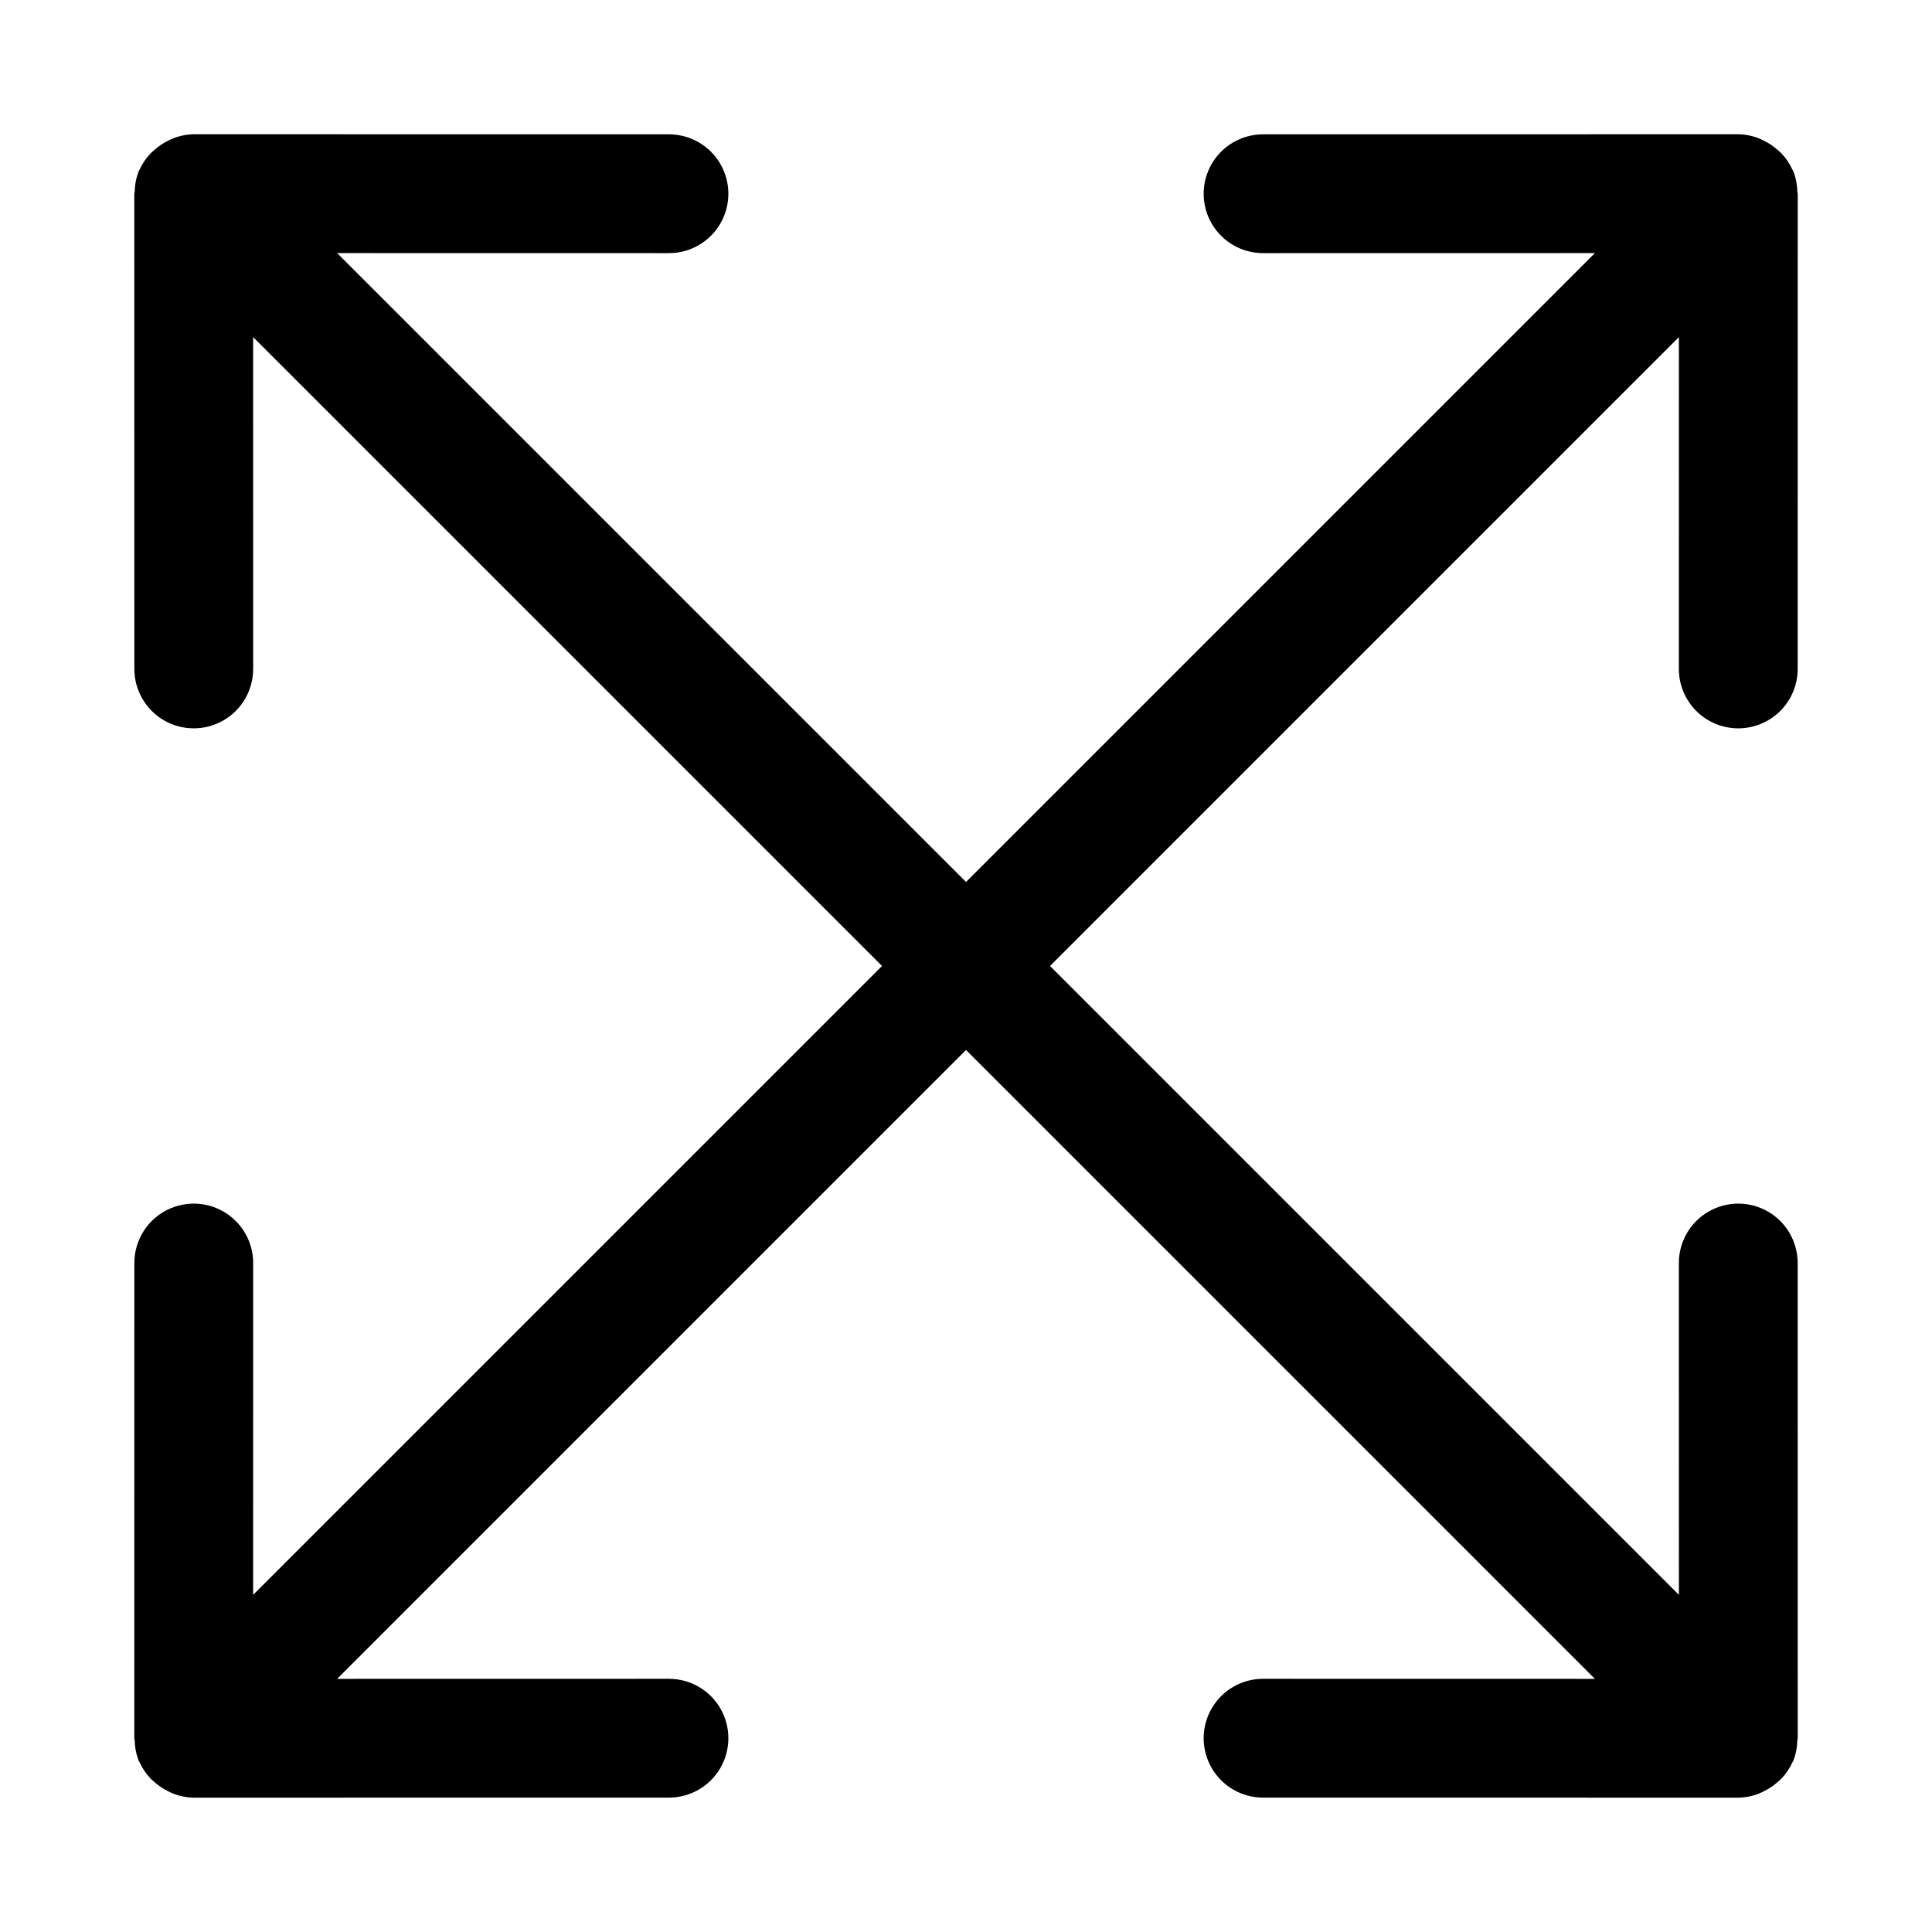 <?xml version="1.0" encoding="UTF-8"?>
<!-- Uploaded to: ICON Repo, www.iconrepo.com, Generator: ICON Repo Mixer Tools -->
<svg fill="#000000" width="800px" height="800px" version="1.1" viewBox="144 144 512 512" xmlns="http://www.w3.org/2000/svg">
 <path d="m604.66 337.02c4.176 0 8.18-1.66 11.133-4.609 2.953-2.953 4.613-6.961 4.609-11.137l0.016-125.95c0-0.207-0.109-0.375-0.117-0.582v0.004c-0.031-1.867-0.398-3.711-1.082-5.445l-0.027-0.047c-0.051-0.121-0.145-0.211-0.199-0.332-0.711-1.559-1.676-2.992-2.856-4.238-0.371-0.371-0.758-0.719-1.164-1.051-1.004-0.887-2.121-1.641-3.324-2.242-0.473-0.258-0.965-0.492-1.465-0.695-1.754-0.703-3.621-1.082-5.508-1.113l-125.95 0.016c-5.625 0-10.824 3-13.633 7.871-2.812 4.871-2.812 10.875 0 15.746 2.809 4.871 8.008 7.871 13.633 7.871l87.938-0.016-166.66 166.66-166.66-166.66 87.938 0.016c5.625 0 10.824-3 13.637-7.871s2.812-10.875 0-15.746-8.012-7.871-13.637-7.871l-125.95-0.016c-1.887 0.031-3.754 0.41-5.504 1.113-0.504 0.203-0.992 0.438-1.469 0.695-1.199 0.602-2.316 1.355-3.324 2.242-0.406 0.332-0.793 0.68-1.164 1.051-1.18 1.246-2.144 2.68-2.856 4.238-0.055 0.121-0.148 0.207-0.199 0.332l-0.027 0.047c-0.684 1.734-1.051 3.578-1.082 5.445-0.008 0.203-0.117 0.375-0.117 0.578l0.016 125.95c0 5.625 3 10.824 7.871 13.637s10.875 2.812 15.746 0 7.871-8.012 7.871-13.637l-0.012-87.941 166.66 166.66-166.66 166.66 0.012-87.941c0-5.625-3-10.824-7.871-13.633-4.871-2.812-10.875-2.812-15.746 0-4.871 2.809-7.871 8.008-7.871 13.633l-0.016 125.95c0 0.207 0.109 0.375 0.117 0.582v-0.004c0.031 1.867 0.398 3.711 1.082 5.449l0.027 0.047c0.051 0.121 0.145 0.211 0.199 0.332v-0.004c0.711 1.562 1.676 2.992 2.856 4.238 0.371 0.371 0.762 0.723 1.168 1.051 1.004 0.891 2.121 1.645 3.32 2.242 0.477 0.258 0.965 0.492 1.469 0.695 1.75 0.703 3.617 1.082 5.504 1.113l125.95-0.016c5.625 0 10.824-3 13.637-7.871s2.812-10.871 0-15.742-8.012-7.875-13.637-7.875l-87.938 0.016 166.66-166.66 166.66 166.66-87.938-0.016c-5.625 0-10.824 3.004-13.633 7.875-2.812 4.871-2.812 10.871 0 15.742 2.809 4.871 8.008 7.871 13.633 7.871l125.95 0.016c1.887-0.031 3.754-0.41 5.508-1.113 0.5-0.203 0.988-0.438 1.465-0.695 1.203-0.598 2.32-1.352 3.324-2.242 0.406-0.328 0.793-0.68 1.164-1.051 1.18-1.246 2.144-2.676 2.856-4.238 0.055-0.121 0.148-0.207 0.199-0.332l0.027-0.047v0.004c0.688-1.738 1.051-3.582 1.082-5.449 0.008-0.203 0.117-0.375 0.117-0.578l-0.016-125.95c0-5.625-3-10.824-7.871-13.633-4.871-2.812-10.871-2.812-15.742 0-4.871 2.809-7.875 8.008-7.875 13.633l0.012 87.941-166.66-166.66 166.66-166.66-0.012 87.941c0.004 4.176 1.66 8.18 4.613 11.133 2.953 2.953 6.957 4.609 11.133 4.613z"/>
</svg>